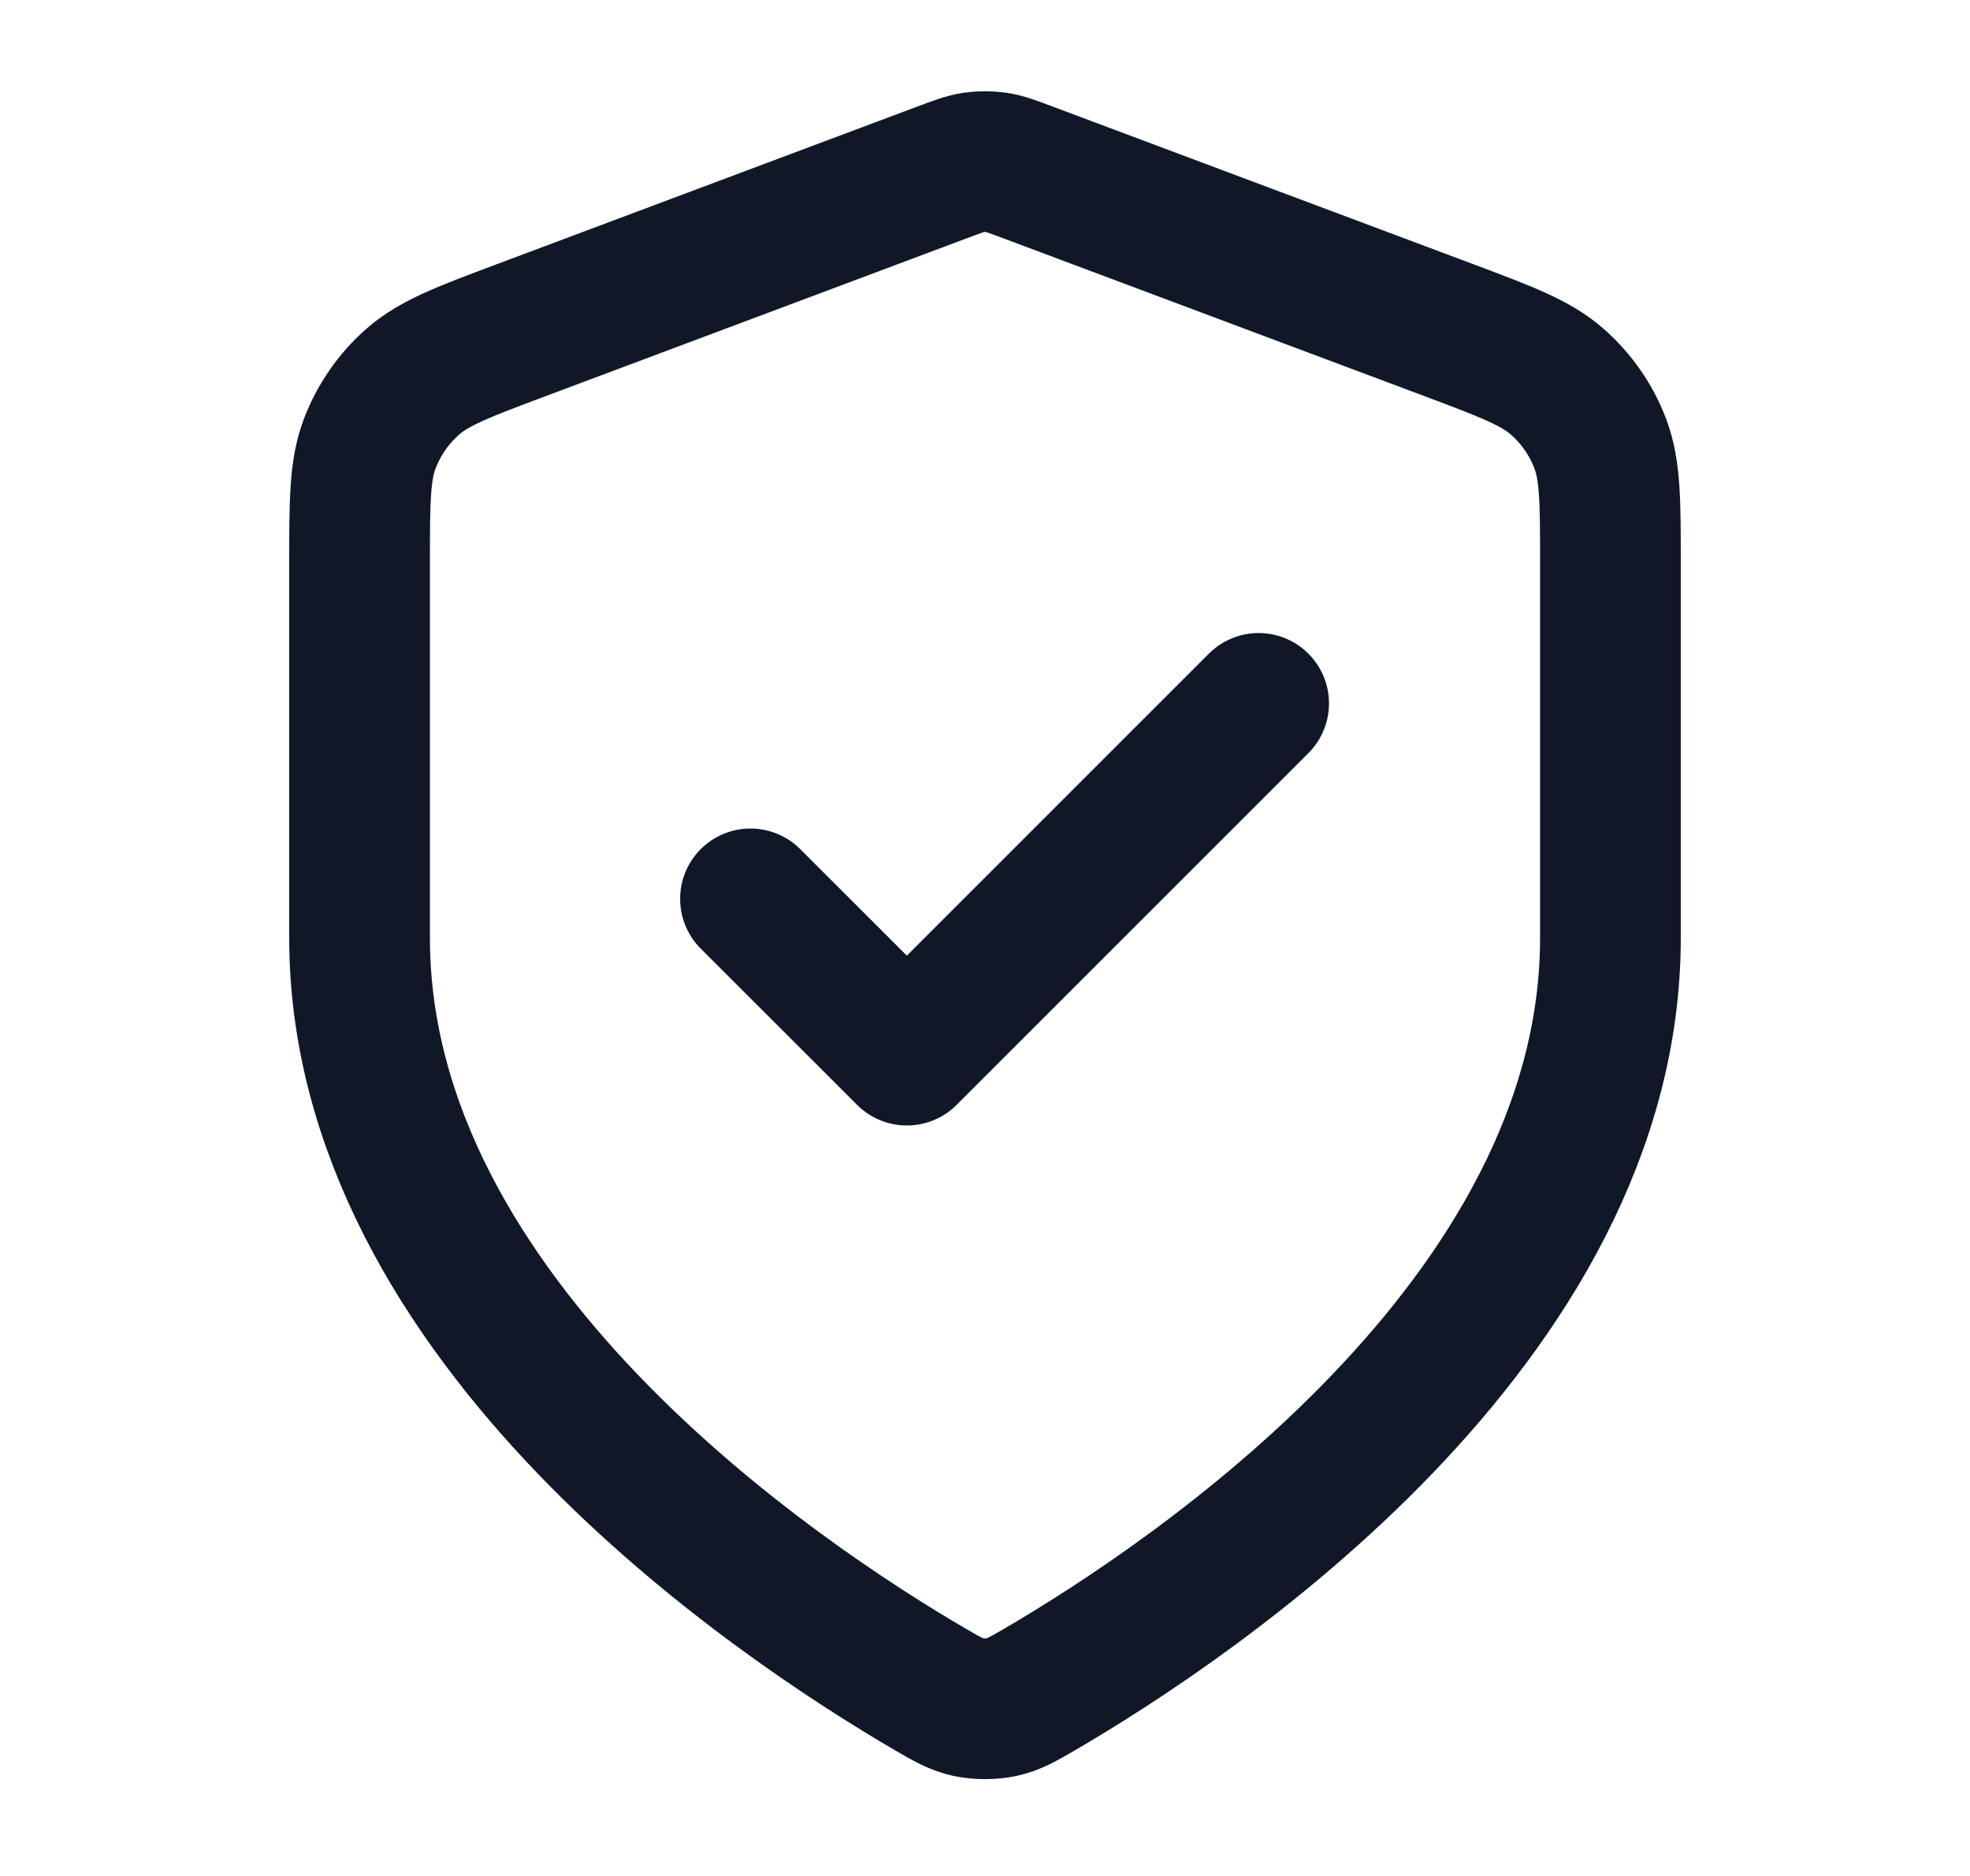<svg width="21" height="20" viewBox="0 0 21 20" fill="none" xmlns="http://www.w3.org/2000/svg">
<path d="M8 9.583L9.667 11.249L13.417 7.499M17.167 9.999C17.167 14.09 12.705 17.065 11.082 18.012C10.897 18.119 10.805 18.173 10.675 18.201C10.574 18.223 10.427 18.223 10.325 18.201C10.195 18.173 10.103 18.119 9.918 18.012C8.295 17.065 3.833 14.09 3.833 9.999V6.014C3.833 5.348 3.833 5.015 3.942 4.728C4.039 4.475 4.195 4.25 4.398 4.071C4.628 3.868 4.94 3.751 5.564 3.517L10.032 1.842C10.205 1.777 10.292 1.744 10.381 1.731C10.46 1.72 10.54 1.72 10.619 1.731C10.709 1.744 10.795 1.777 10.968 1.842L15.437 3.517C16.06 3.751 16.372 3.868 16.602 4.071C16.805 4.25 16.962 4.475 17.058 4.728C17.167 5.015 17.167 5.348 17.167 6.014V9.999Z" stroke="#101828" stroke-width="1.5" stroke-linecap="round" stroke-linejoin="round"/>
</svg>

